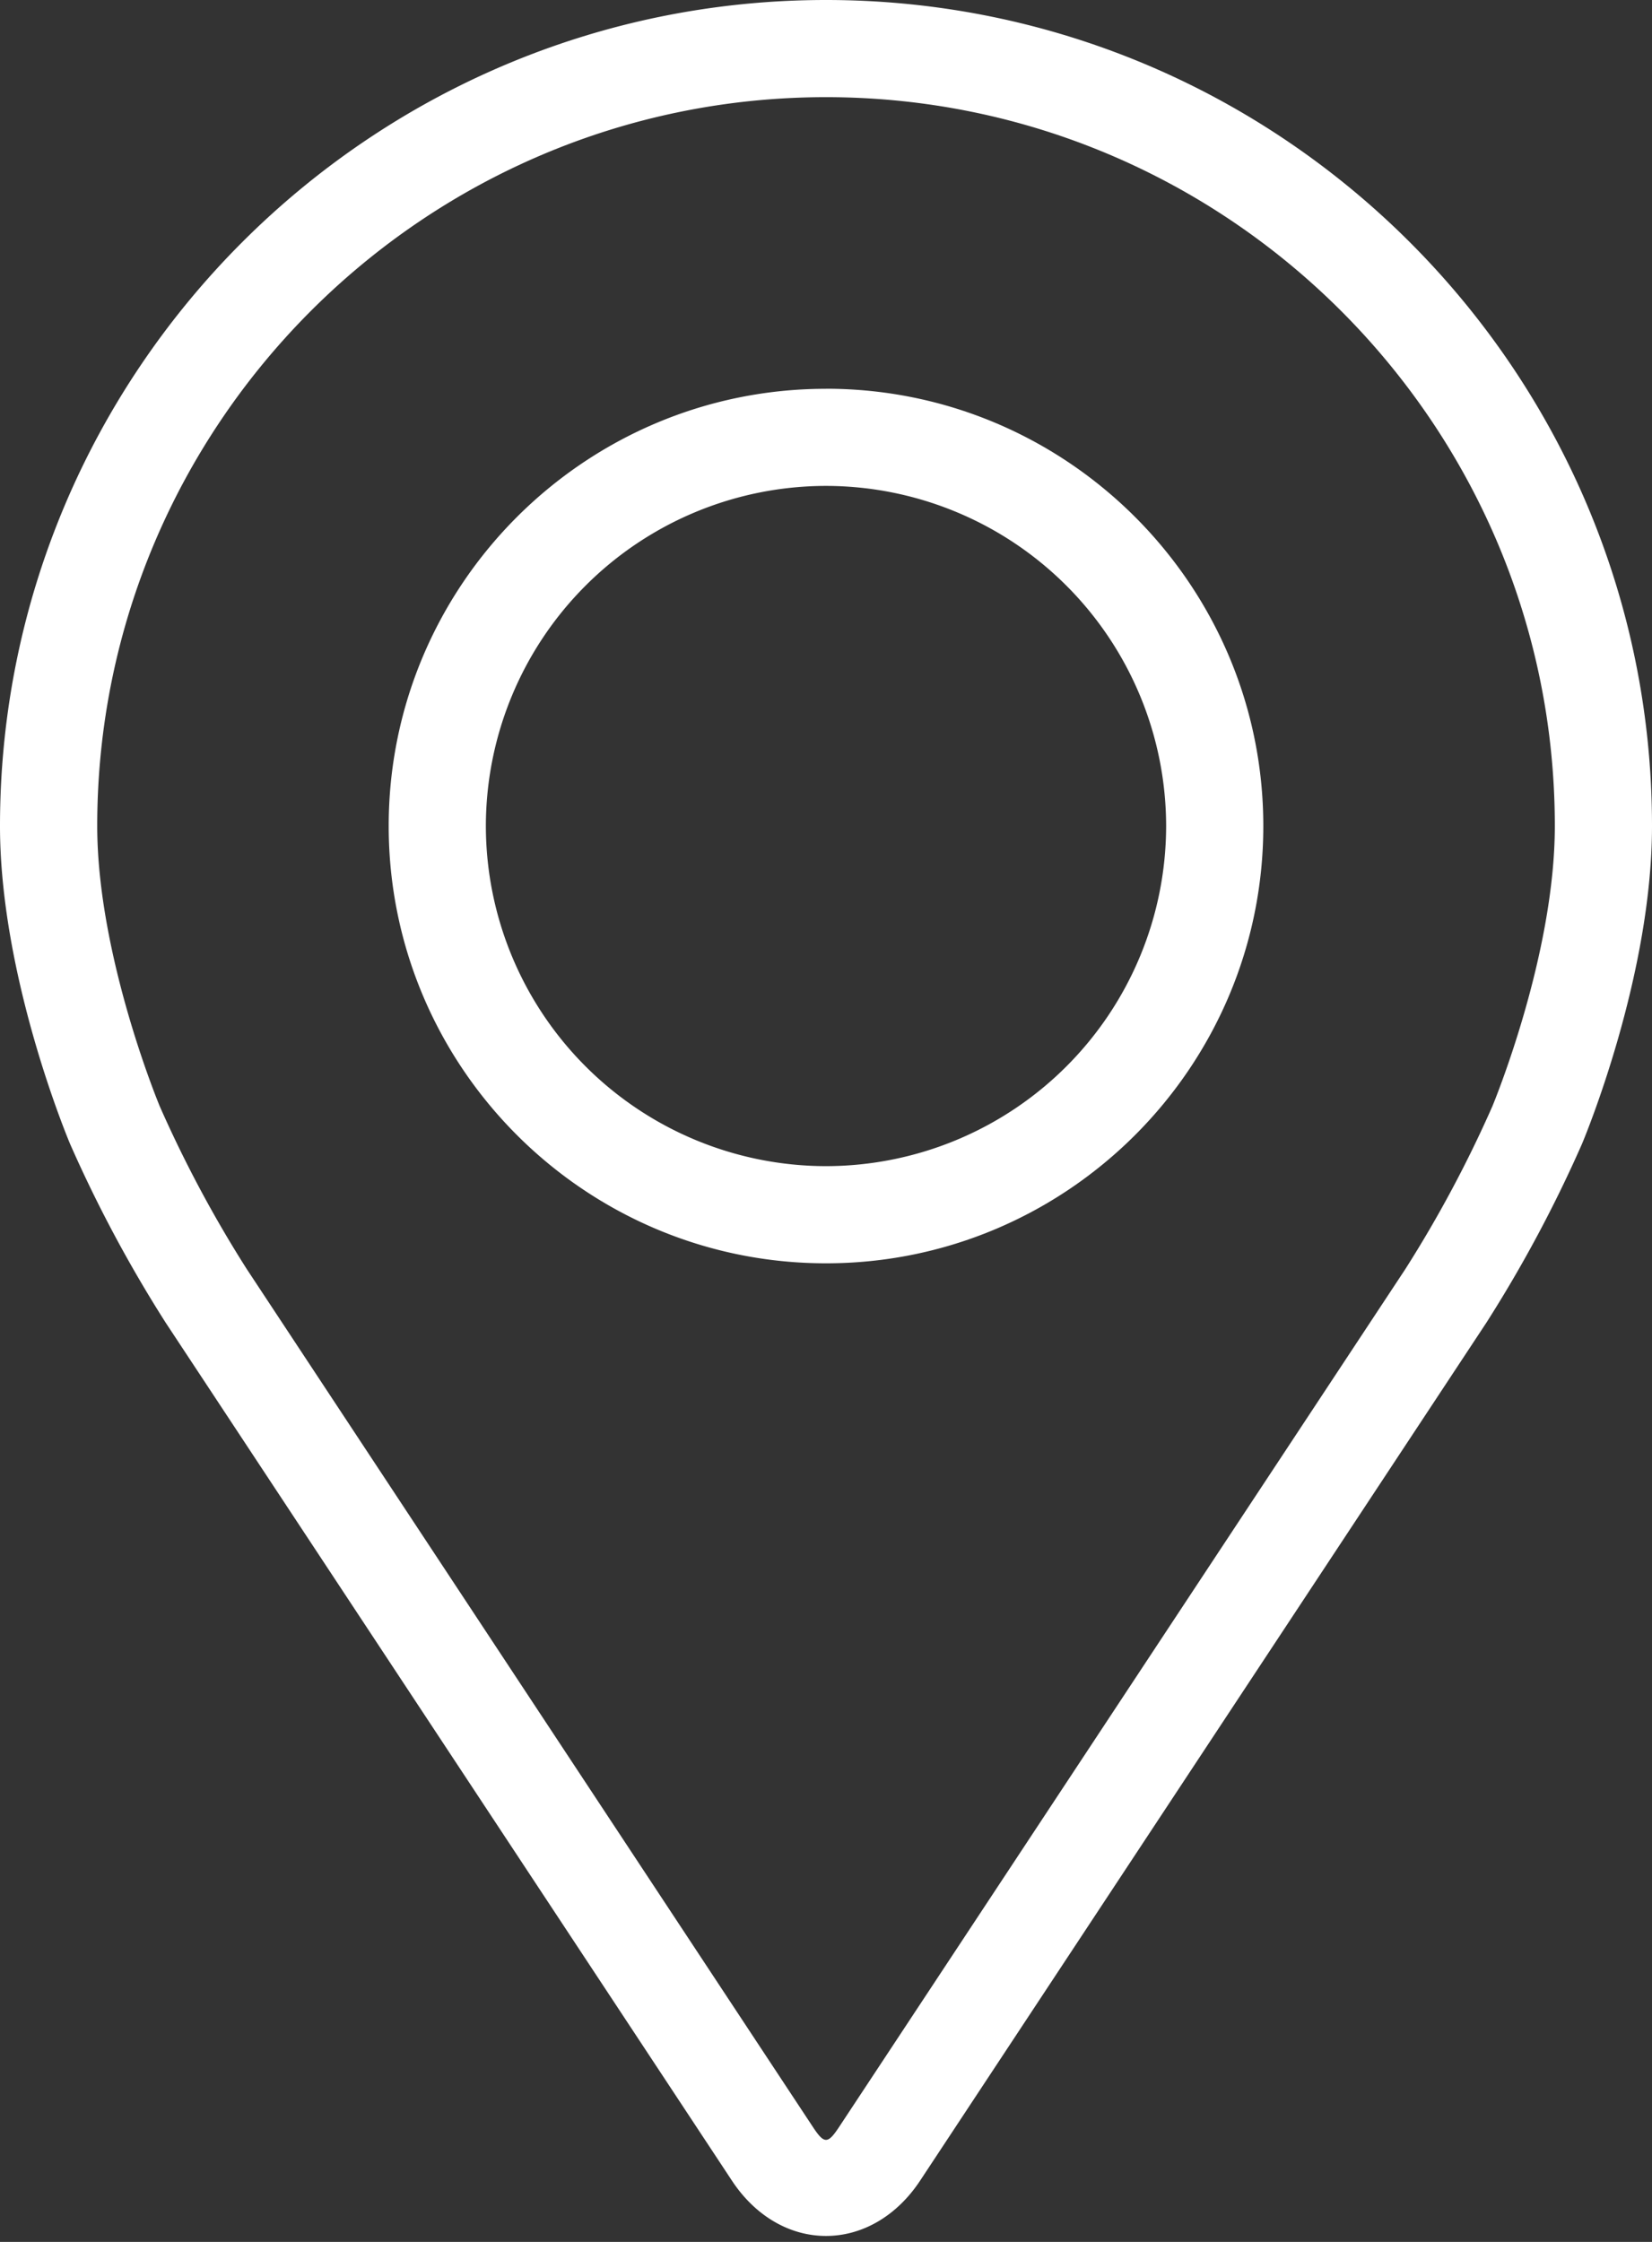 <svg width="28" height="38" fill="none" xmlns="http://www.w3.org/2000/svg"><rect width="100%" height="100%" fill="#333333" stroke="none"/><path d="M14 0C6.28 0 0 6.28 0 14c0 2.541 1.14 5.275 1.188 5.39a22.58 22.58 0 001.618 3.026l9.599 14.545c.393.596.974.938 1.595.938.62 0 1.202-.342 1.595-.937l9.6-14.546a22.494 22.494 0 001.618-3.026C26.861 19.276 28 16.542 28 14c0-7.72-6.28-14-14-14zm11.295 18.75a20.693 20.693 0 01-1.475 2.76l-9.6 14.545c-.19.287-.25.287-.44 0L4.182 21.51a20.697 20.697 0 01-1.475-2.76c-.014-.034-1.059-2.55-1.059-4.75C1.647 7.189 7.19 1.647 14 1.647S26.353 7.19 26.353 14c0 2.204-1.048 4.726-1.058 4.75z" fill="#fff"/><path d="M14 6.59c-4.087 0-7.412 3.325-7.412 7.41 0 4.087 3.325 7.413 7.412 7.413s7.412-3.326 7.412-7.412S18.087 6.589 14 6.589zm0 13.176A5.772 5.772 0 018.235 14 5.771 5.771 0 0114 8.236a5.772 5.772 0 015.765 5.765A5.772 5.772 0 0114 19.766z" fill="#fff"/></svg>